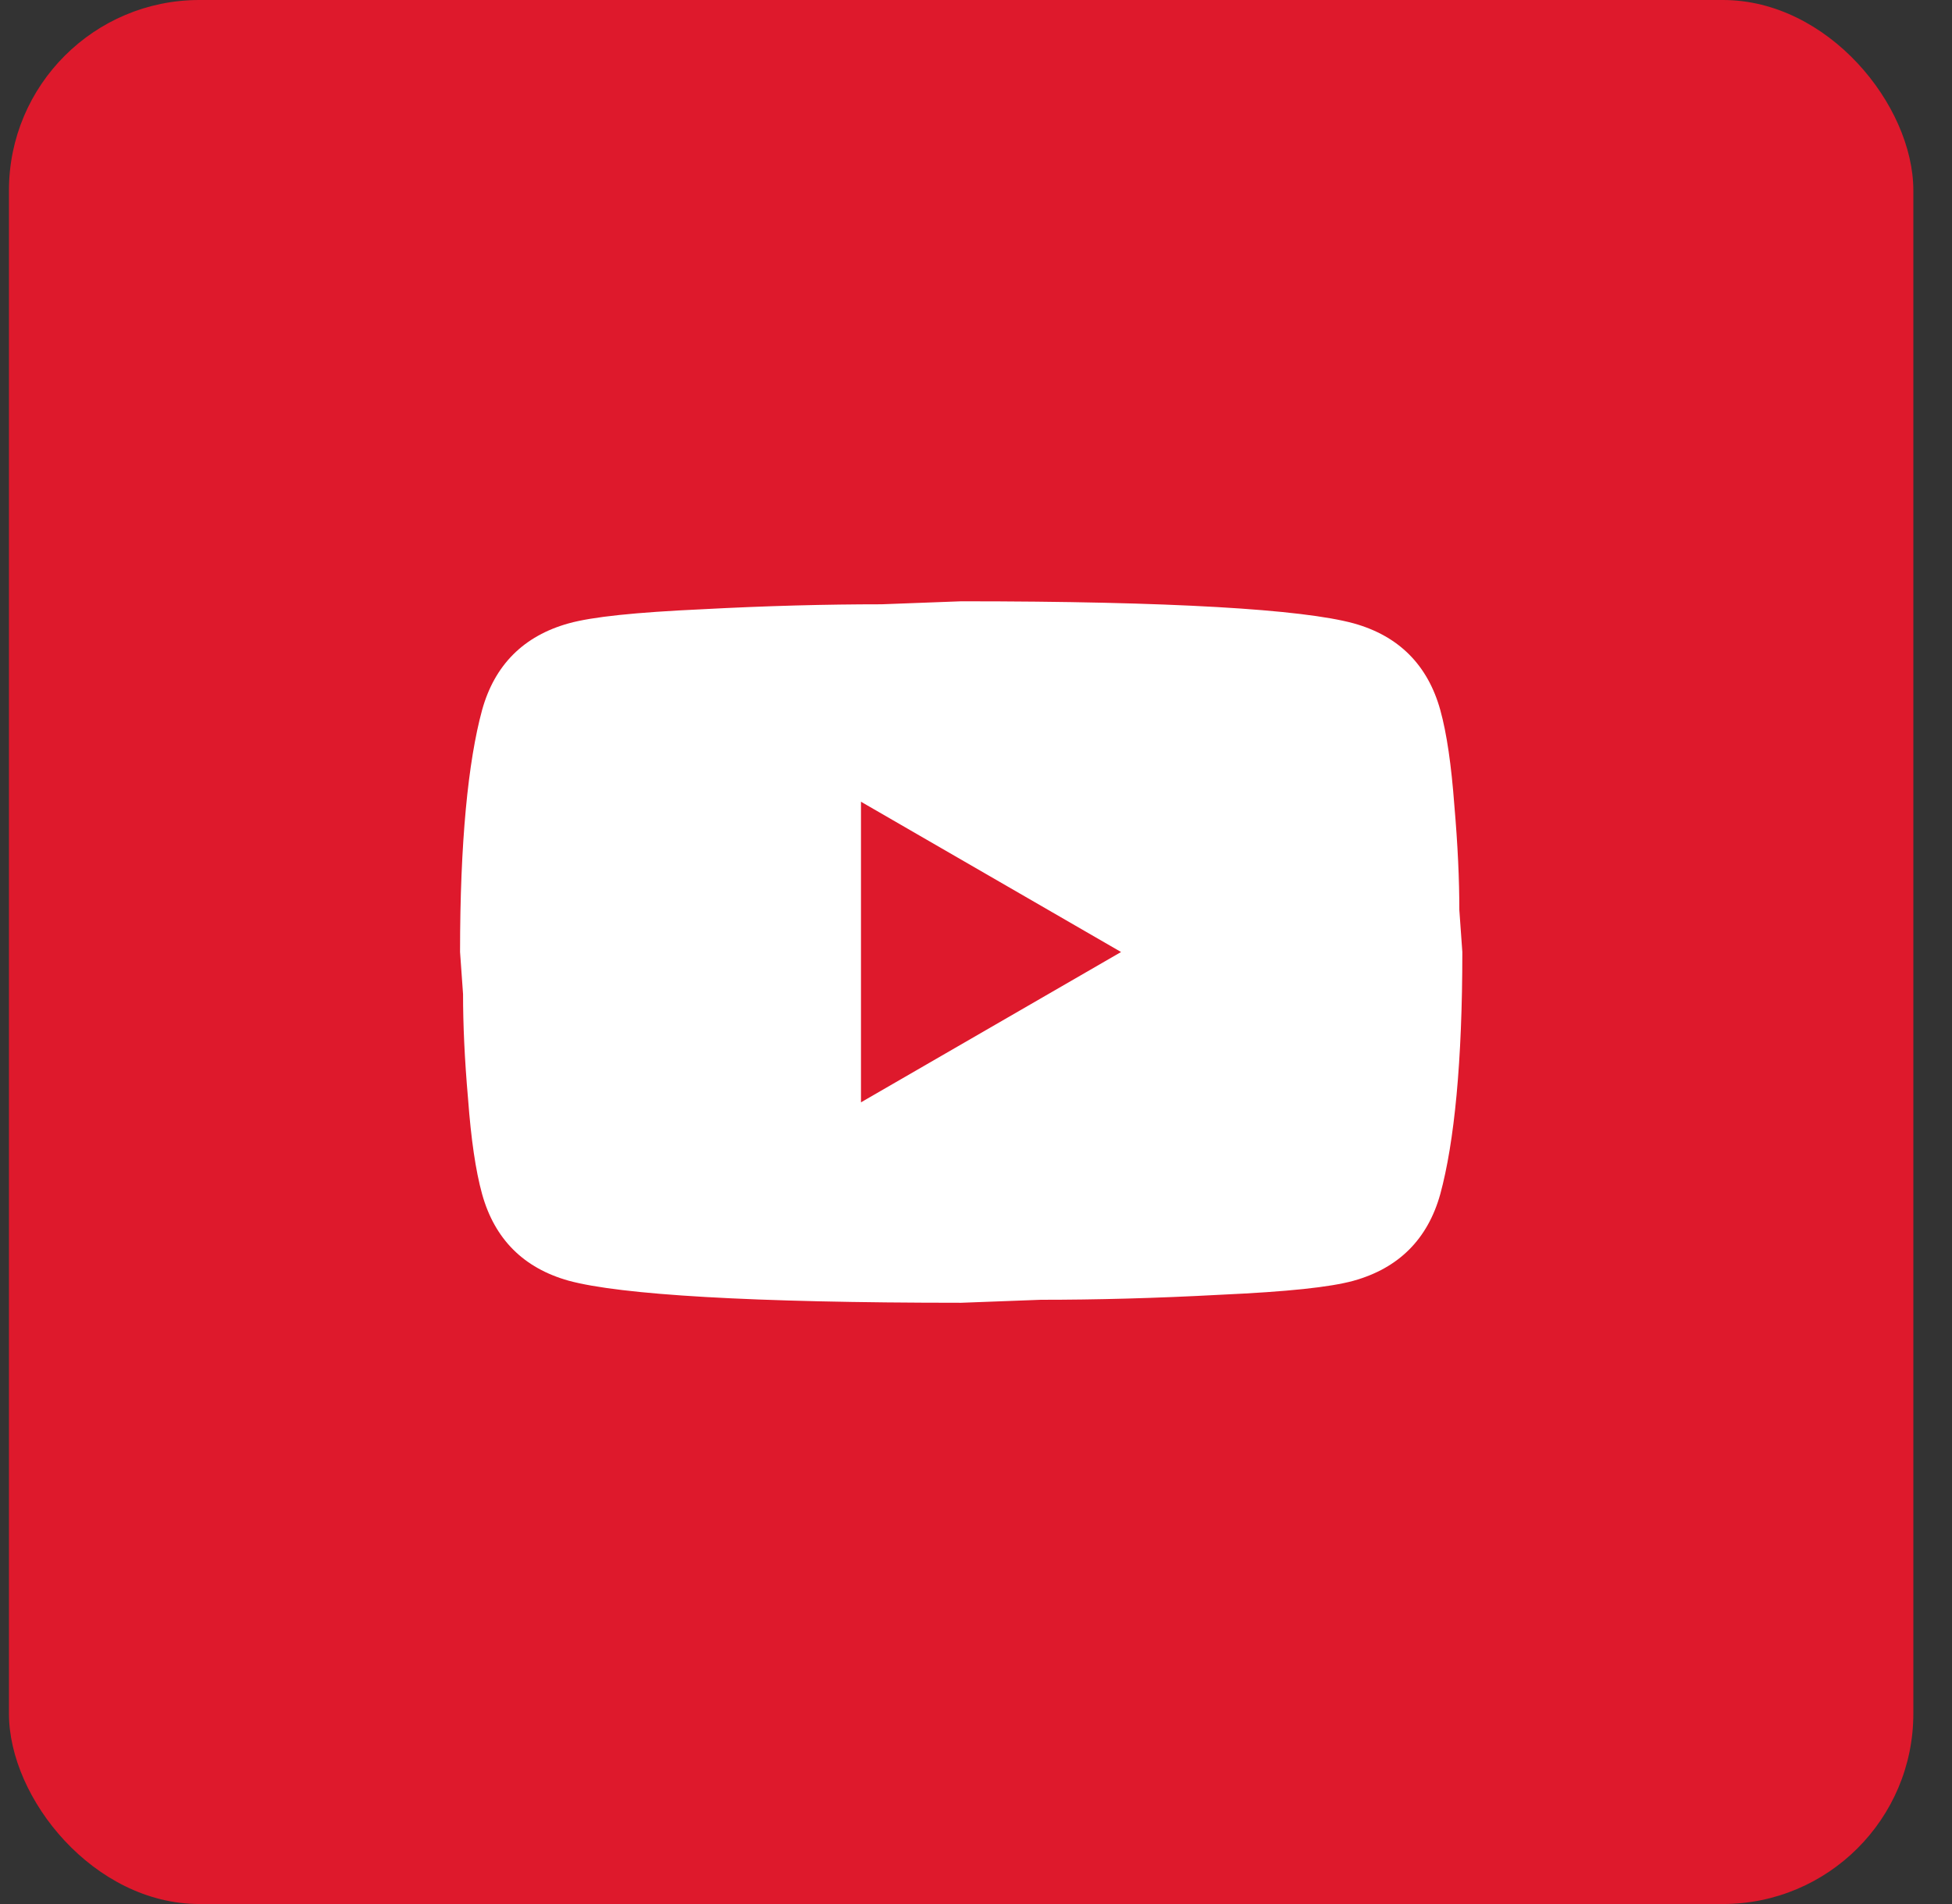 <svg width="41" height="40" viewBox="0 0 41 40" fill="none" xmlns="http://www.w3.org/2000/svg">
<rect x="0" y="0" width="41" height="40" fill="#333333" stroke="none"/>
<rect x="0.188" width="40" height="40" rx="4" fill="#DE192C"/>
<path d="M18.084 23.158L23.547 20L18.084 16.843V23.158ZM30.252 14.916C30.389 15.411 30.484 16.074 30.547 16.916C30.62 17.758 30.652 18.485 30.652 19.116L30.715 20C30.715 22.306 30.547 24 30.252 25.085C29.989 26.032 29.378 26.642 28.431 26.906C27.936 27.043 27.031 27.137 25.642 27.2C24.273 27.274 23.02 27.306 21.863 27.306L20.189 27.369C15.778 27.369 13.031 27.2 11.947 26.906C10.999 26.642 10.389 26.032 10.126 25.085C9.989 24.59 9.894 23.927 9.831 23.085C9.757 22.242 9.726 21.516 9.726 20.885L9.663 20C9.663 17.695 9.831 16 10.126 14.916C10.389 13.969 10.999 13.358 11.947 13.095C12.441 12.958 13.347 12.864 14.736 12.8C16.105 12.727 17.357 12.695 18.515 12.695L20.189 12.632C24.599 12.632 27.347 12.8 28.431 13.095C29.378 13.358 29.989 13.969 30.252 14.916Z" fill="white"/>
</svg>
